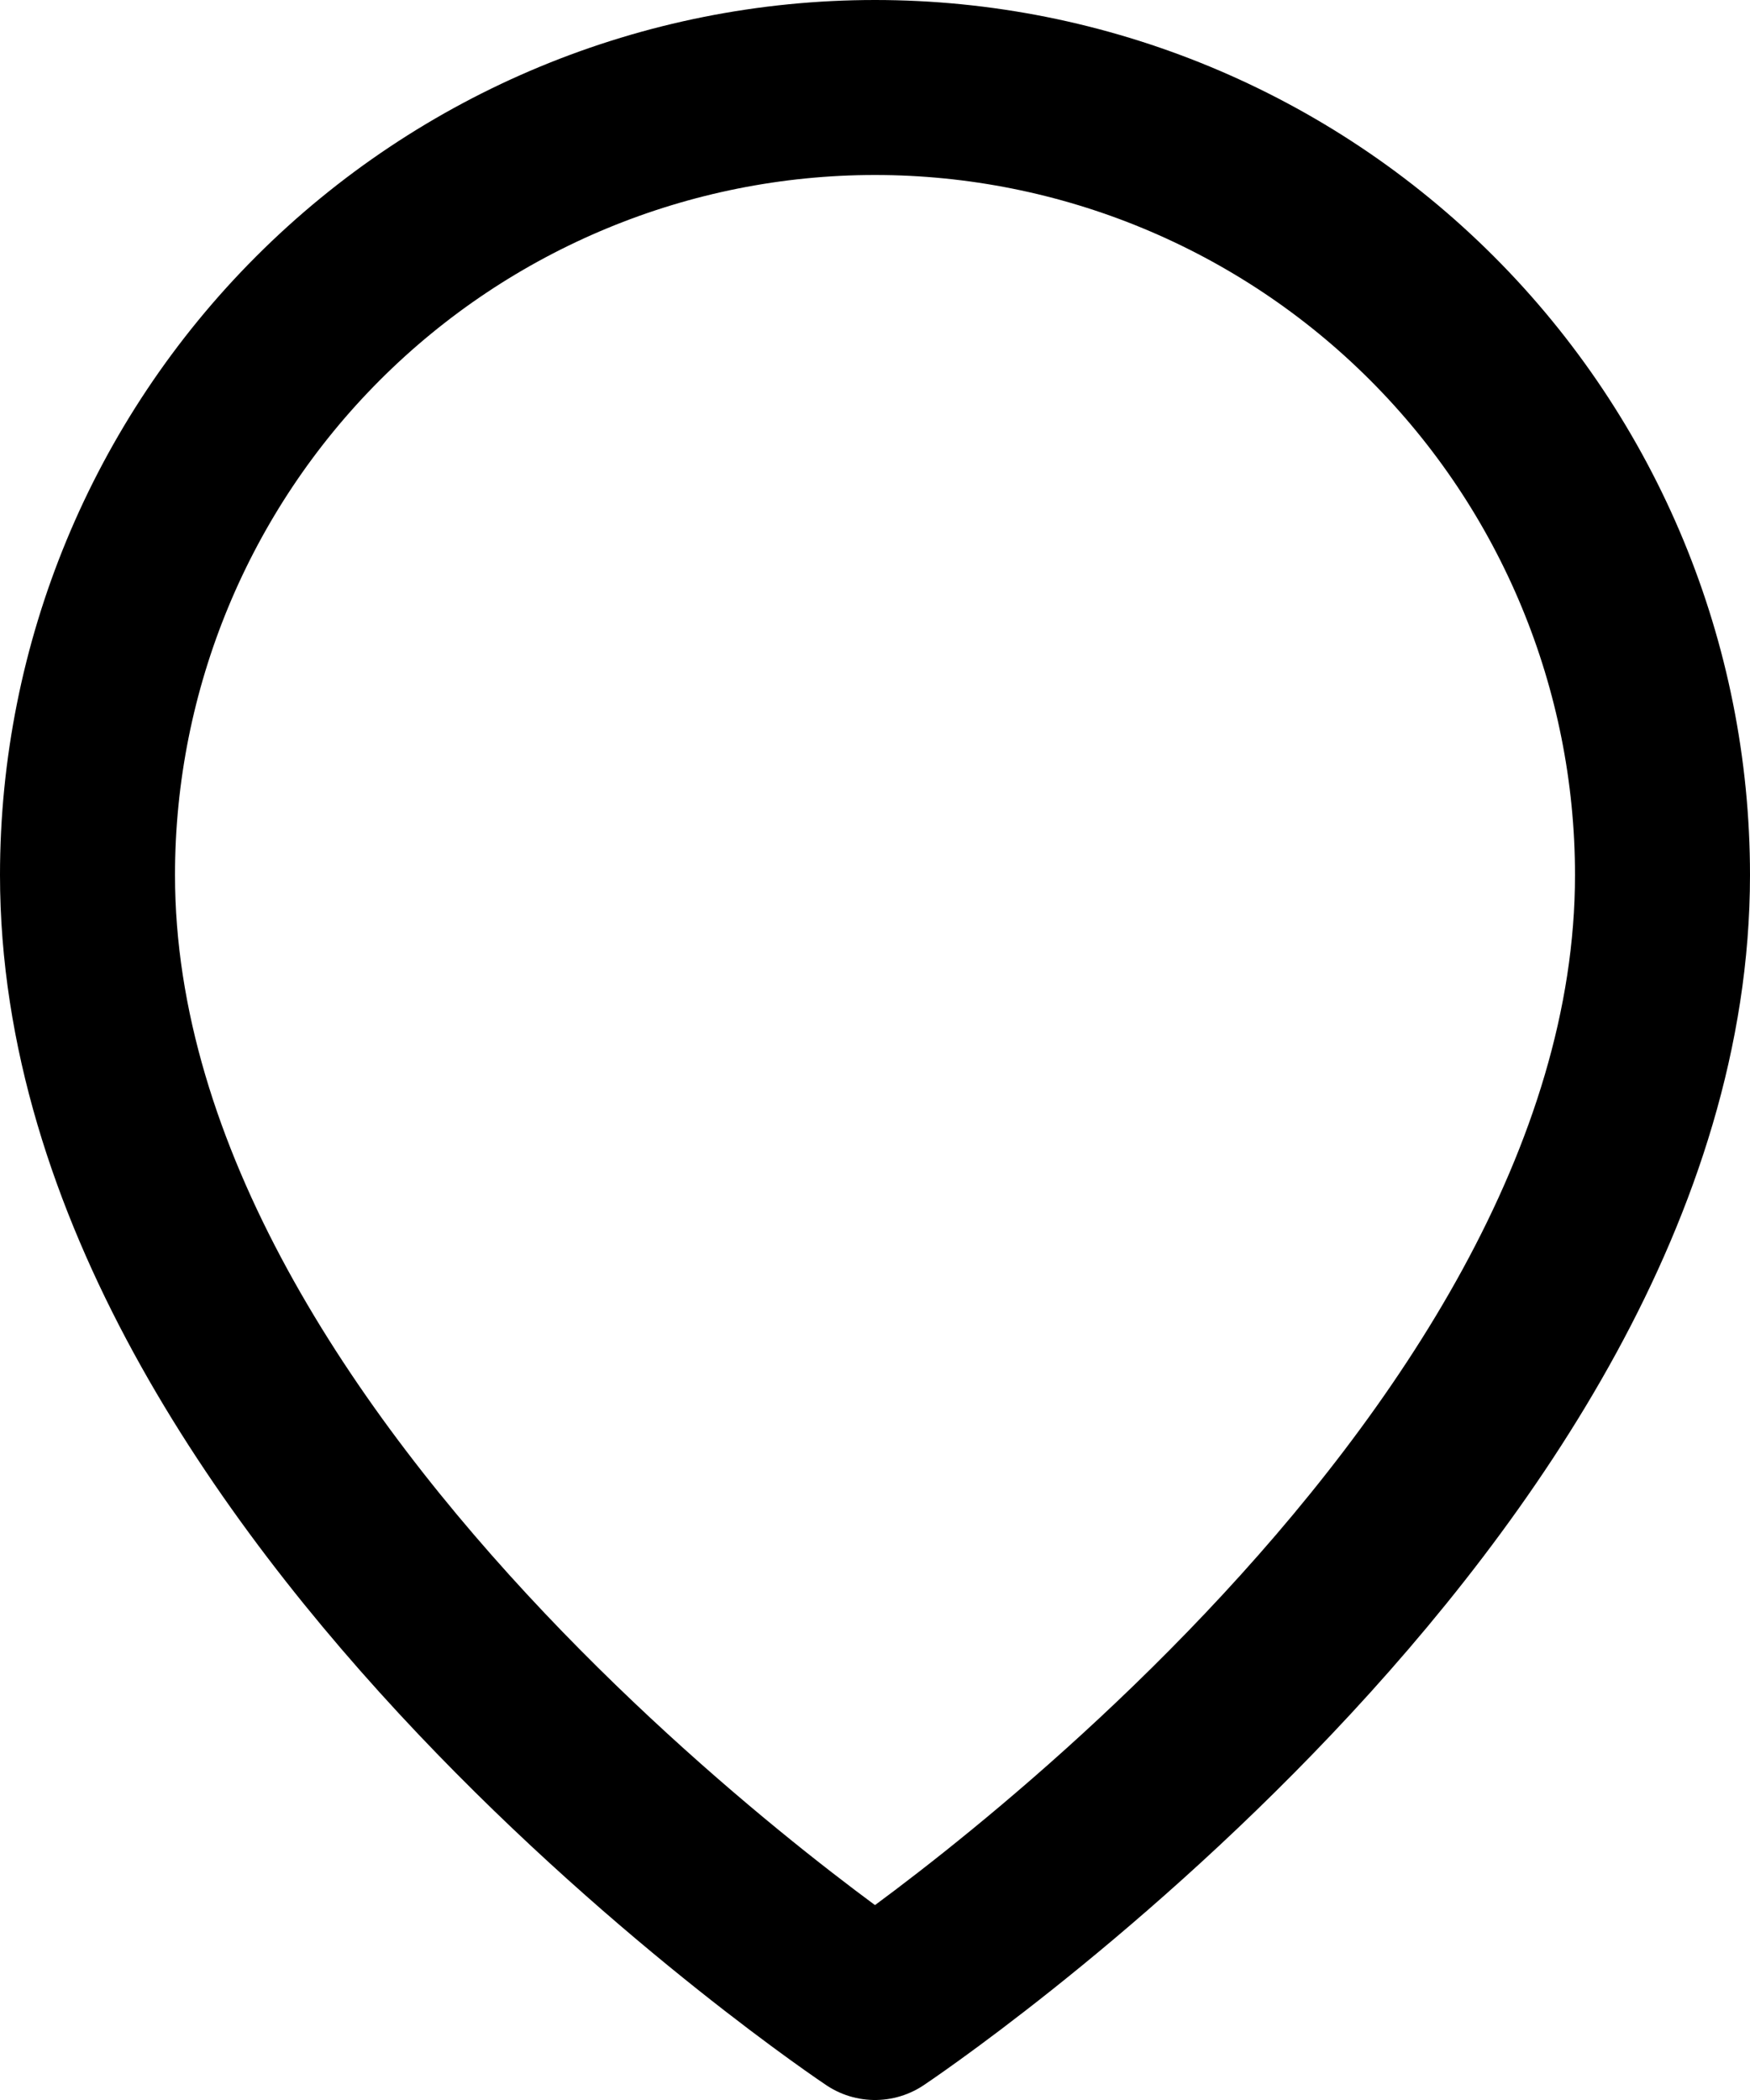 <svg xmlns="http://www.w3.org/2000/svg" fill="none" height="100%" overflow="visible" preserveAspectRatio="none" style="display: block;" viewBox="0 0 20 24" width="100%" role="presentation">
<path d="M10 23C10 23 19 17 19 10C19 7.613 18.052 5.324 16.364 3.636C14.676 1.948 12.387 1 10 1C7.613 1 5.324 1.948 3.636 3.636C1.948 5.324 1 7.613 1 10C1 17 10 23 10 23Z" id="Vector" stroke="black" stroke-linecap="round" stroke-linejoin="round" stroke-width="2"></path>
</svg>
